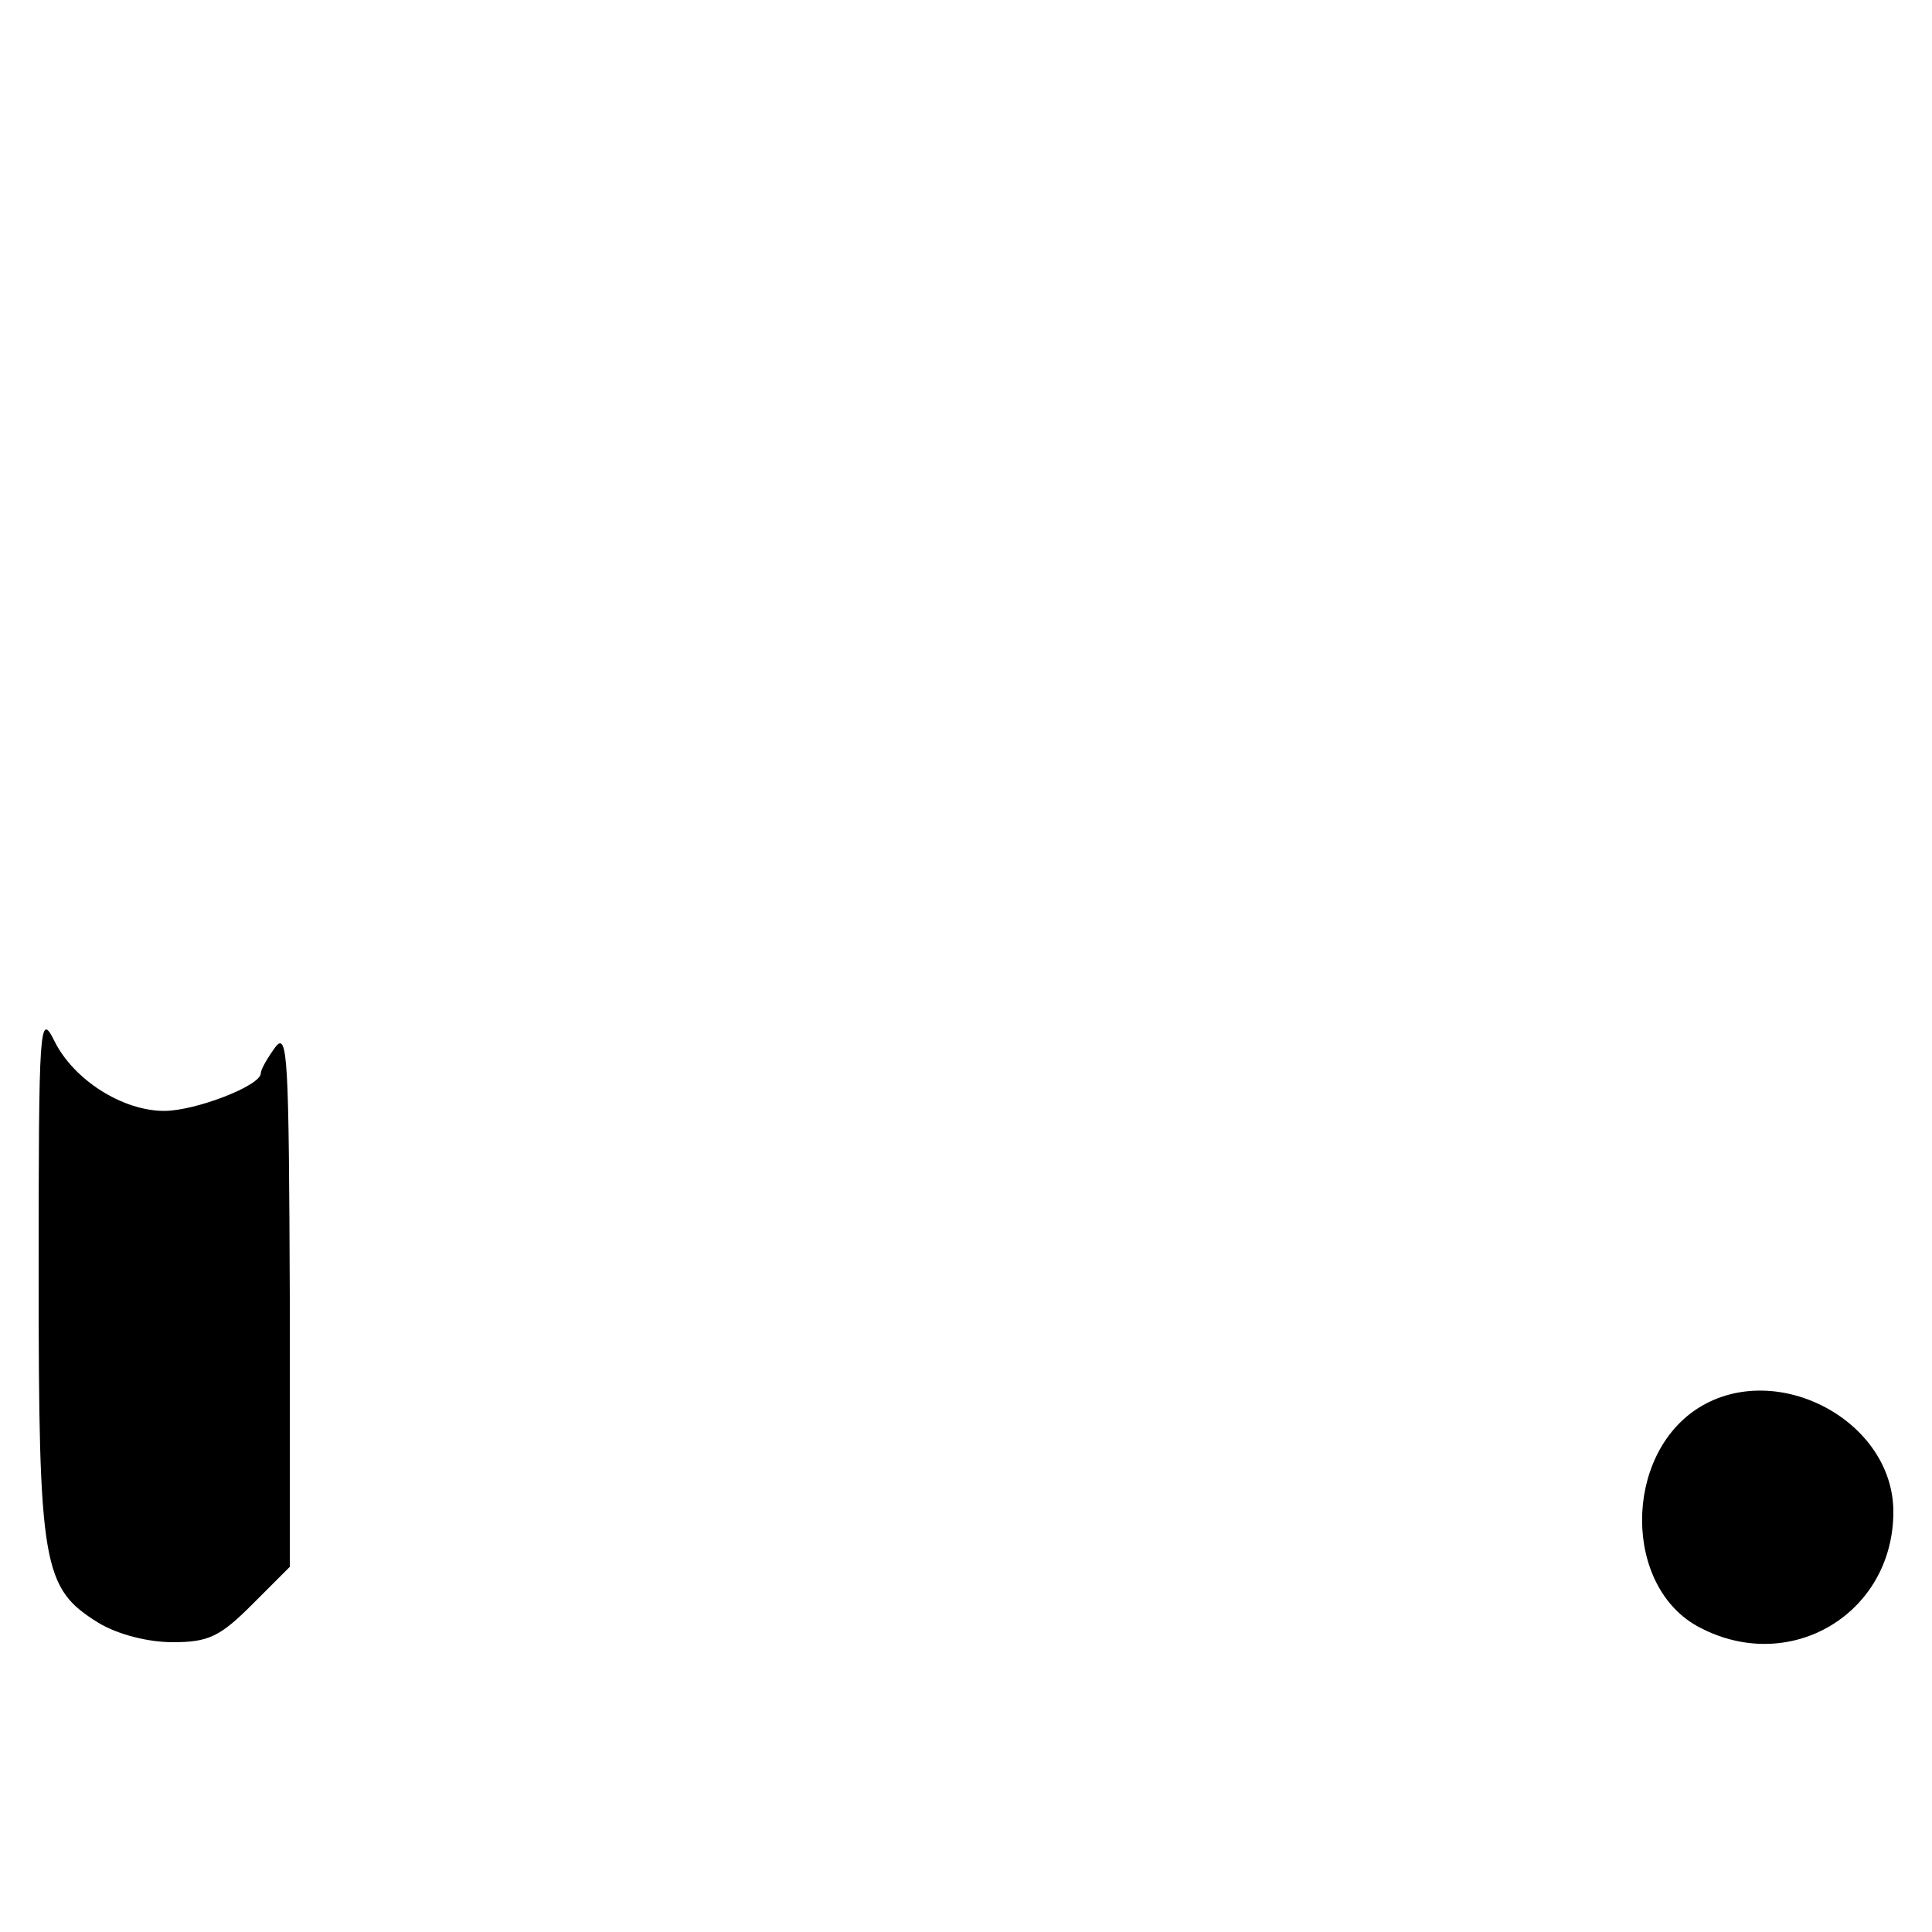 <?xml version="1.0" standalone="no"?>
<!DOCTYPE svg PUBLIC "-//W3C//DTD SVG 20010904//EN"
 "http://www.w3.org/TR/2001/REC-SVG-20010904/DTD/svg10.dtd">
<svg version="1.0" xmlns="http://www.w3.org/2000/svg"
 width="200pt" height="200pt" viewBox="0 0 200 200"
 preserveAspectRatio="xMidYMid meet">
<g transform="translate(0,200) scale(0.1,-0.1)"
fill="#000000" stroke="none">
<path d="M40 682 c0 -304 4 -326 62 -362 20 -12 51 -20 77 -20 37 0 49 6 82
39 l39 39 0 278 c-1 248 -2 277 -15 260 -8 -11 -15 -23 -15 -27 0 -13 -68 -39
-100 -39 -43 0 -94 32 -114 73 -15 30 -16 16 -16 -241z"/>
<path d="M1759 543 c-79 -49 -79 -187 1 -228 94 -49 200 15 200 120 0 94 -120
158 -201 108z"/>
</g>
</svg>
